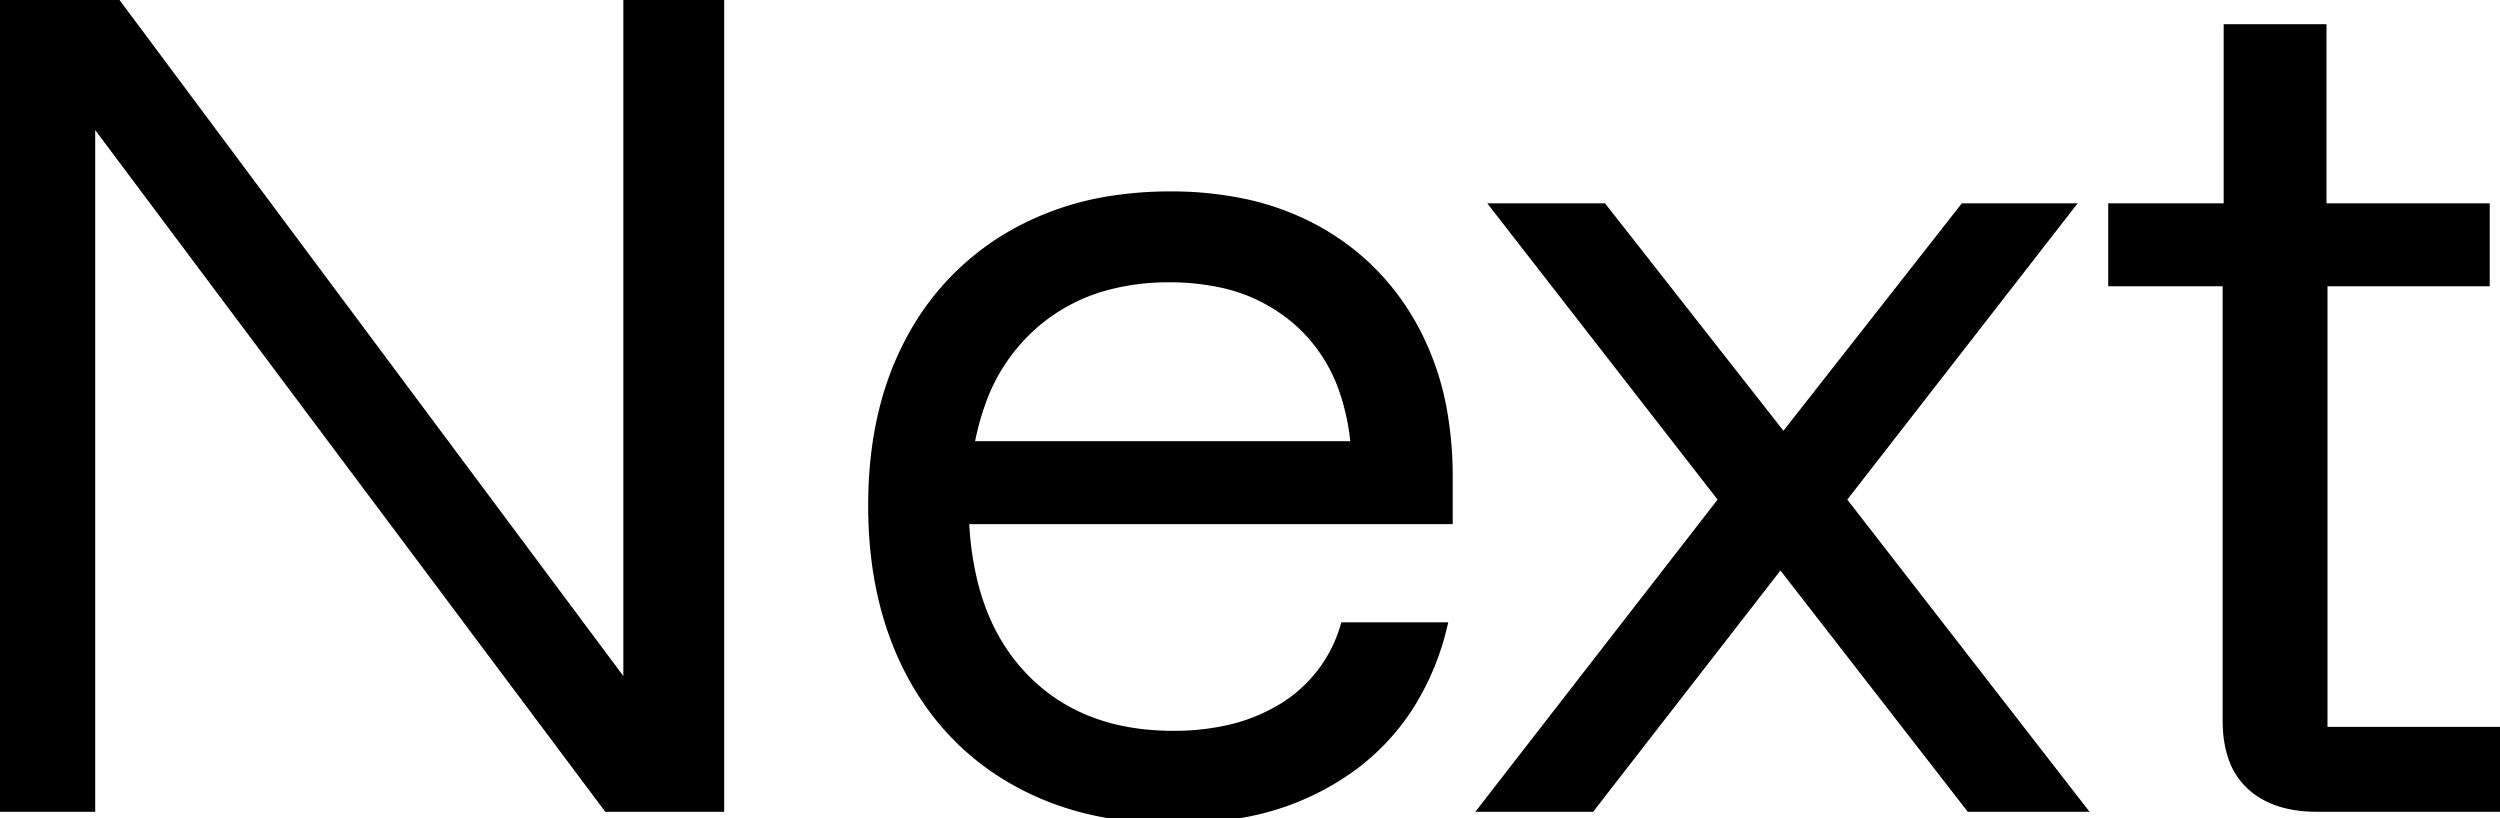 <svg width="209.333" height="68.501" viewBox="0 0 209.333 68.501" xmlns="http://www.w3.org/2000/svg"><g id="svgGroup" stroke-linecap="round" fill-rule="evenodd" font-size="9pt" stroke="#000" stroke-width="0.25mm" fill="#000" style="stroke:#000;stroke-width:0.25mm;fill:#000"><path d="M 60.167 0 L 60.167 67.5 L 50.917 67.5 L 7.833 9.917 L 7.5 9.917 L 7.5 67.5 L 0 67.5 L 0 0 L 9.417 0 L 52.333 57.583 L 52.667 57.583 L 52.667 0 L 60.167 0 Z M 133.167 67.5 L 124.5 67.5 L 144.417 41.833 L 125.5 17.5 L 134.167 17.5 L 149.333 36.833 L 164.5 17.5 L 173 17.5 L 154.083 41.833 L 174 67.5 L 165 67.5 L 149.083 47 L 133.167 67.5 Z M 121.167 39.917 L 121.167 43.417 L 80.667 43.417 A 26.439 26.439 0 0 0 81.442 48.988 Q 82.655 53.699 85.708 56.833 Q 90.417 61.667 98.25 61.667 A 20.935 20.935 0 0 0 102.605 61.236 A 15.212 15.212 0 0 0 107.458 59.333 A 11.92 11.92 0 0 0 112.667 52.583 L 120.667 52.583 A 21.731 21.731 0 0 1 117.821 59.22 A 18.962 18.962 0 0 1 112.875 64.333 A 22.124 22.124 0 0 1 104.202 67.962 A 30.579 30.579 0 0 1 98.333 68.5 A 30.892 30.892 0 0 1 91.585 67.795 A 23.829 23.829 0 0 1 85 65.292 Q 79.333 62.083 76.25 56.167 Q 73.167 50.25 73.167 42.333 Q 73.167 34.417 76.25 28.625 A 21.899 21.899 0 0 1 84.917 19.667 A 24.105 24.105 0 0 1 93.284 16.841 A 31.521 31.521 0 0 1 98 16.5 A 29.342 29.342 0 0 1 104.026 17.09 A 21.996 21.996 0 0 1 110.25 19.375 Q 115.417 22.25 118.292 27.5 A 22.952 22.952 0 0 1 120.745 34.711 A 30.857 30.857 0 0 1 121.167 39.917 Z M 209.333 67.5 L 194 67.5 A 11.013 11.013 0 0 1 191.822 67.298 Q 190.523 67.036 189.516 66.433 A 6.016 6.016 0 0 1 188.542 65.708 A 5.657 5.657 0 0 1 186.965 63.148 Q 186.679 62.223 186.607 61.102 A 12.076 12.076 0 0 1 186.583 60.333 L 186.583 23.5 L 177 23.5 L 177 17.5 L 186.667 17.5 L 186.667 2.5 L 194.333 2.5 L 194.333 17.5 L 208 17.5 L 208 23.5 L 194.417 23.5 L 194.417 61.333 L 209.333 61.333 L 209.333 67.5 Z M 81.083 37.417 L 113.583 37.417 A 19.456 19.456 0 0 0 112.642 32.776 A 13.698 13.698 0 0 0 108.833 26.917 A 14.287 14.287 0 0 0 101.93 23.542 A 20.447 20.447 0 0 0 97.917 23.167 A 19.982 19.982 0 0 0 92.629 23.834 A 15.386 15.386 0 0 0 86.708 26.917 A 15.716 15.716 0 0 0 82.008 33.834 A 21.707 21.707 0 0 0 81.083 37.417 Z" vector-effect="non-scaling-stroke"/></g></svg>